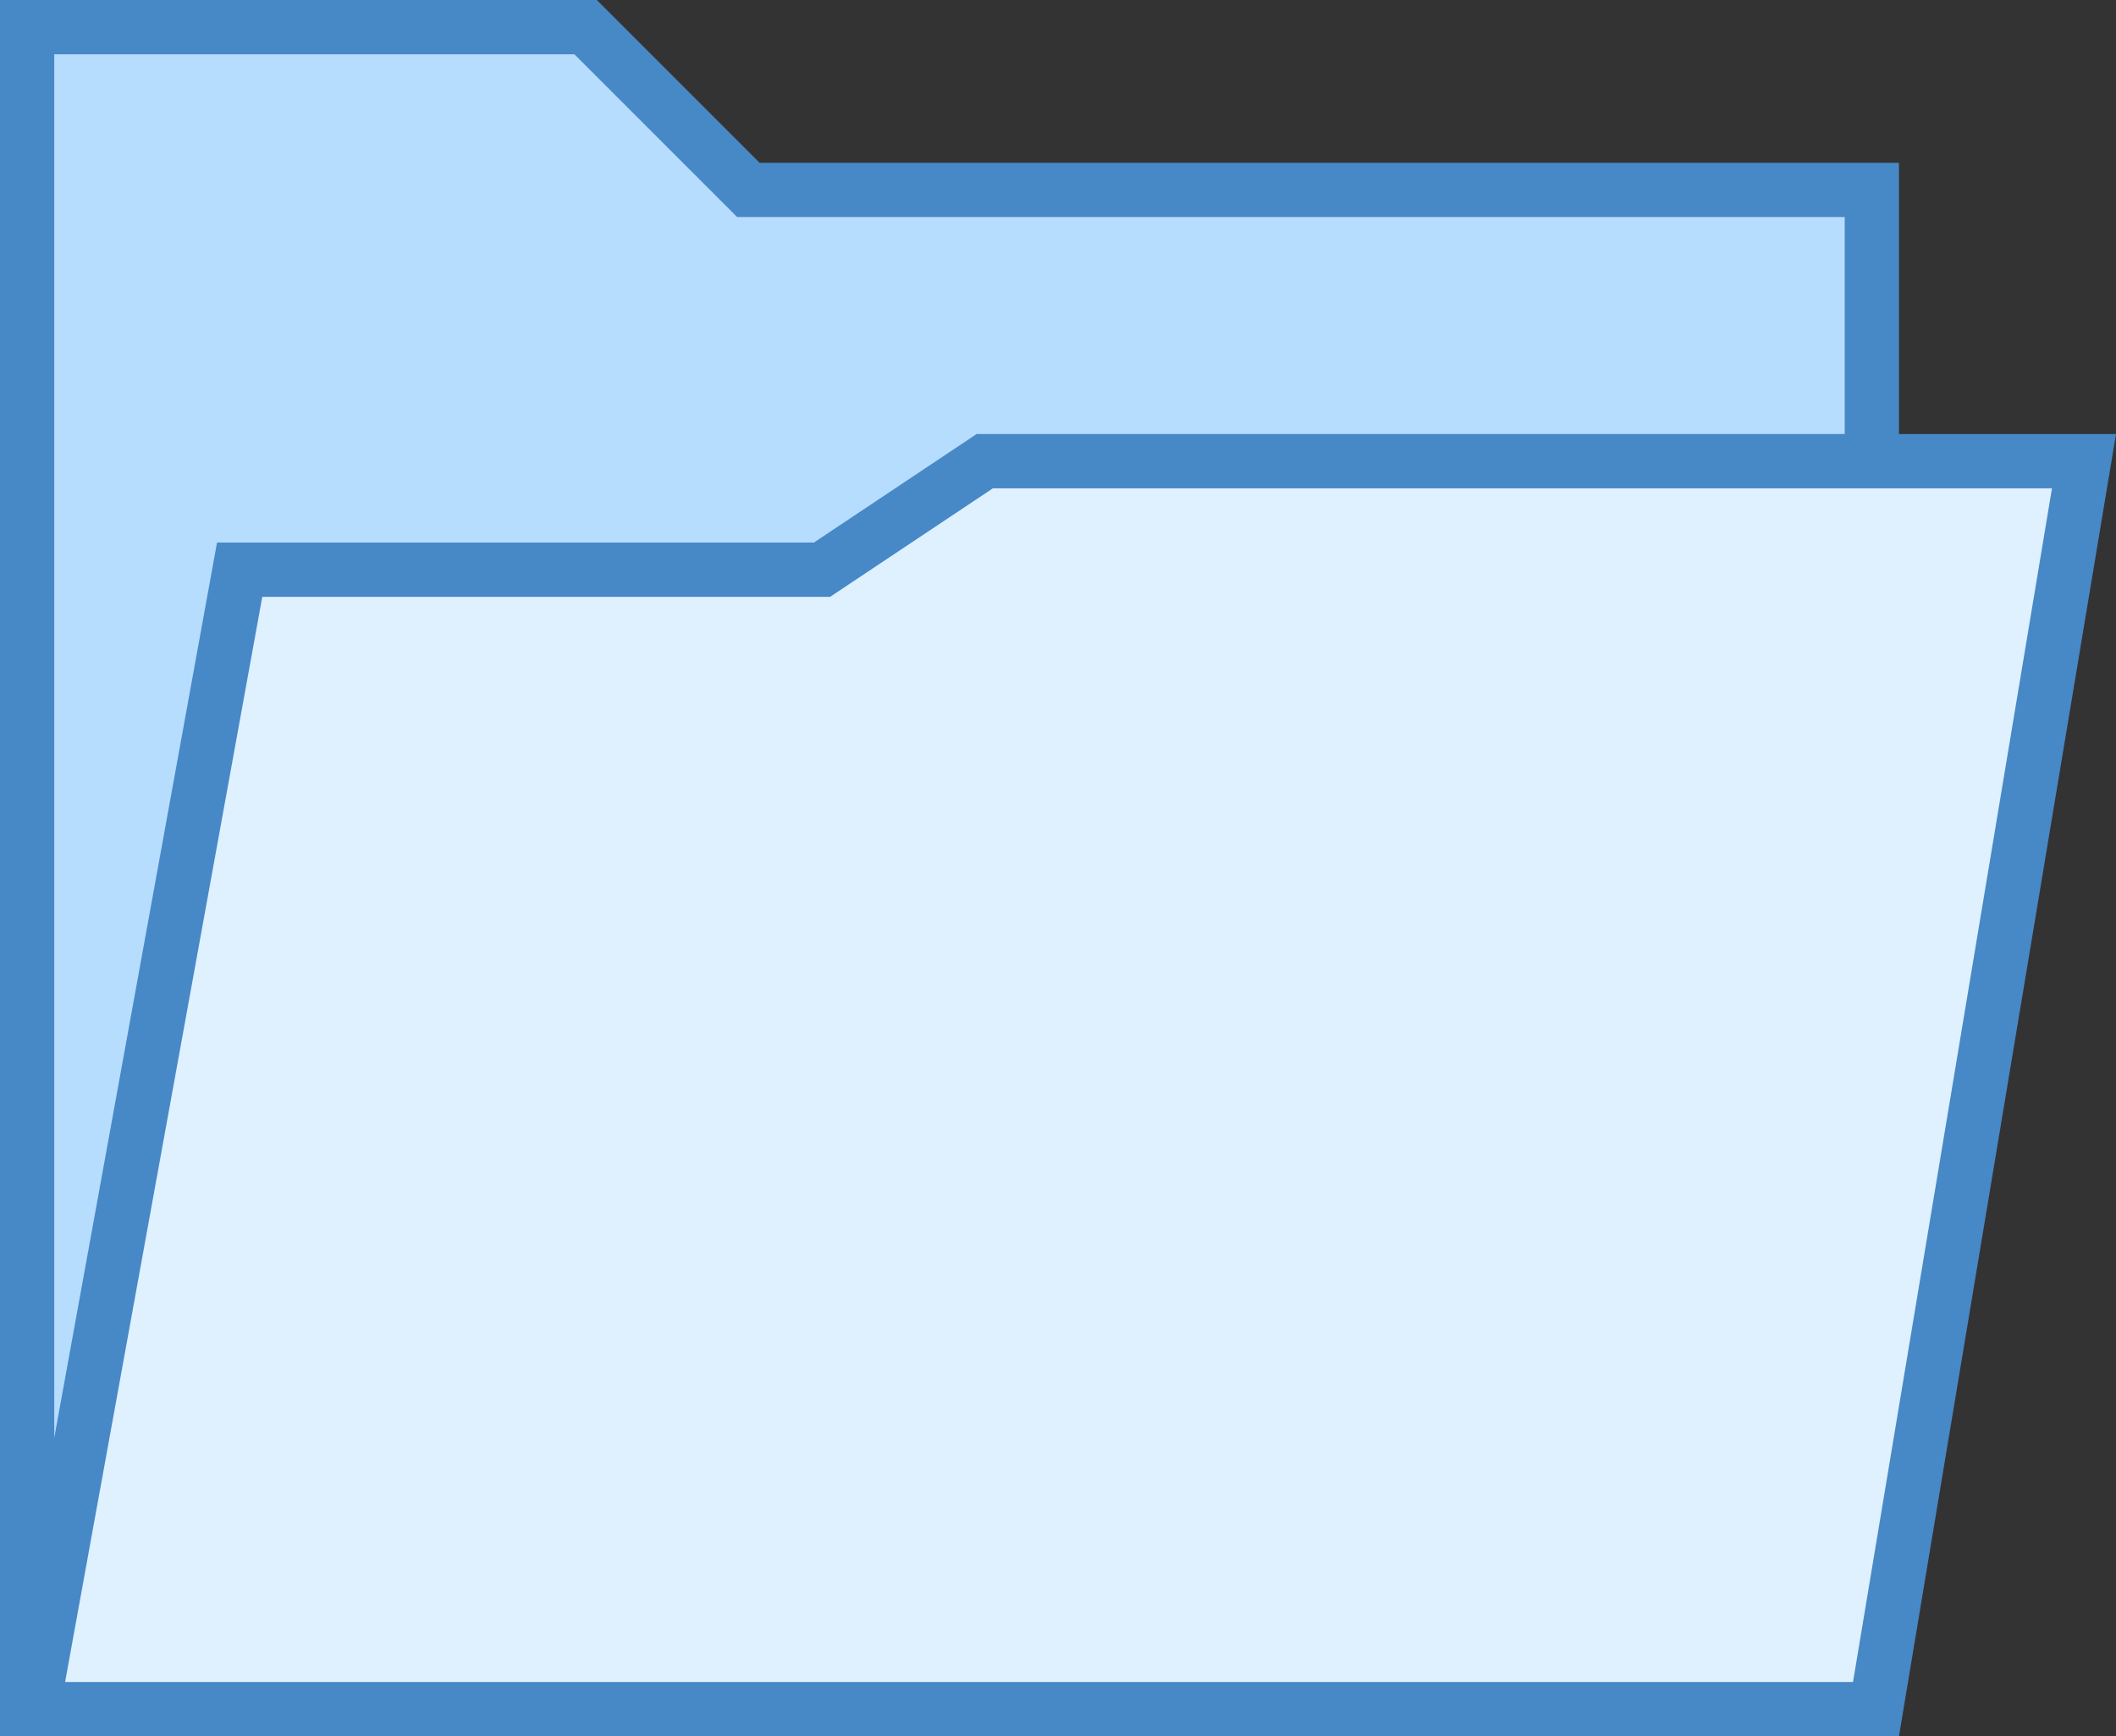 <svg xmlns="http://www.w3.org/2000/svg" width="39" height="32" viewBox="0 0 39 32">
  <rect x="0" y="0" width="39" height="32" fill="#333333" stroke="none"/>
  <g id="icons8-opened-folder" transform="translate(-1 -4)">
    <path id="Path_104" data-name="Path 104" d="M1.5,35.5V4.5H11.793l3,3H35.5v28Z" fill="#b6dcfe"/>
    <path id="Path_105" data-name="Path 105" d="M11.586,5l2.707,2.707L14.586,8H35V35H2V5h9.586M12,4H1V36H36V7H15L12,4Z" fill="#4788c7"/>
    <g id="Group_2198" data-name="Group 2198">
      <path id="Path_106" data-name="Path 106" d="M1.6,35.5l3.818-21H16.151l3-2H39.41l-3.833,23Z" fill="#dff0fe"/>
      <path id="Path_107" data-name="Path 107" d="M38.82,13,35.153,35H2.2L5.834,15H16.3l.252-.168L19.3,13H38.82M40,12H19l-3,2H5L1,36H36l4-24Z" fill="#4788c7"/>
    </g>
  </g>
</svg>
